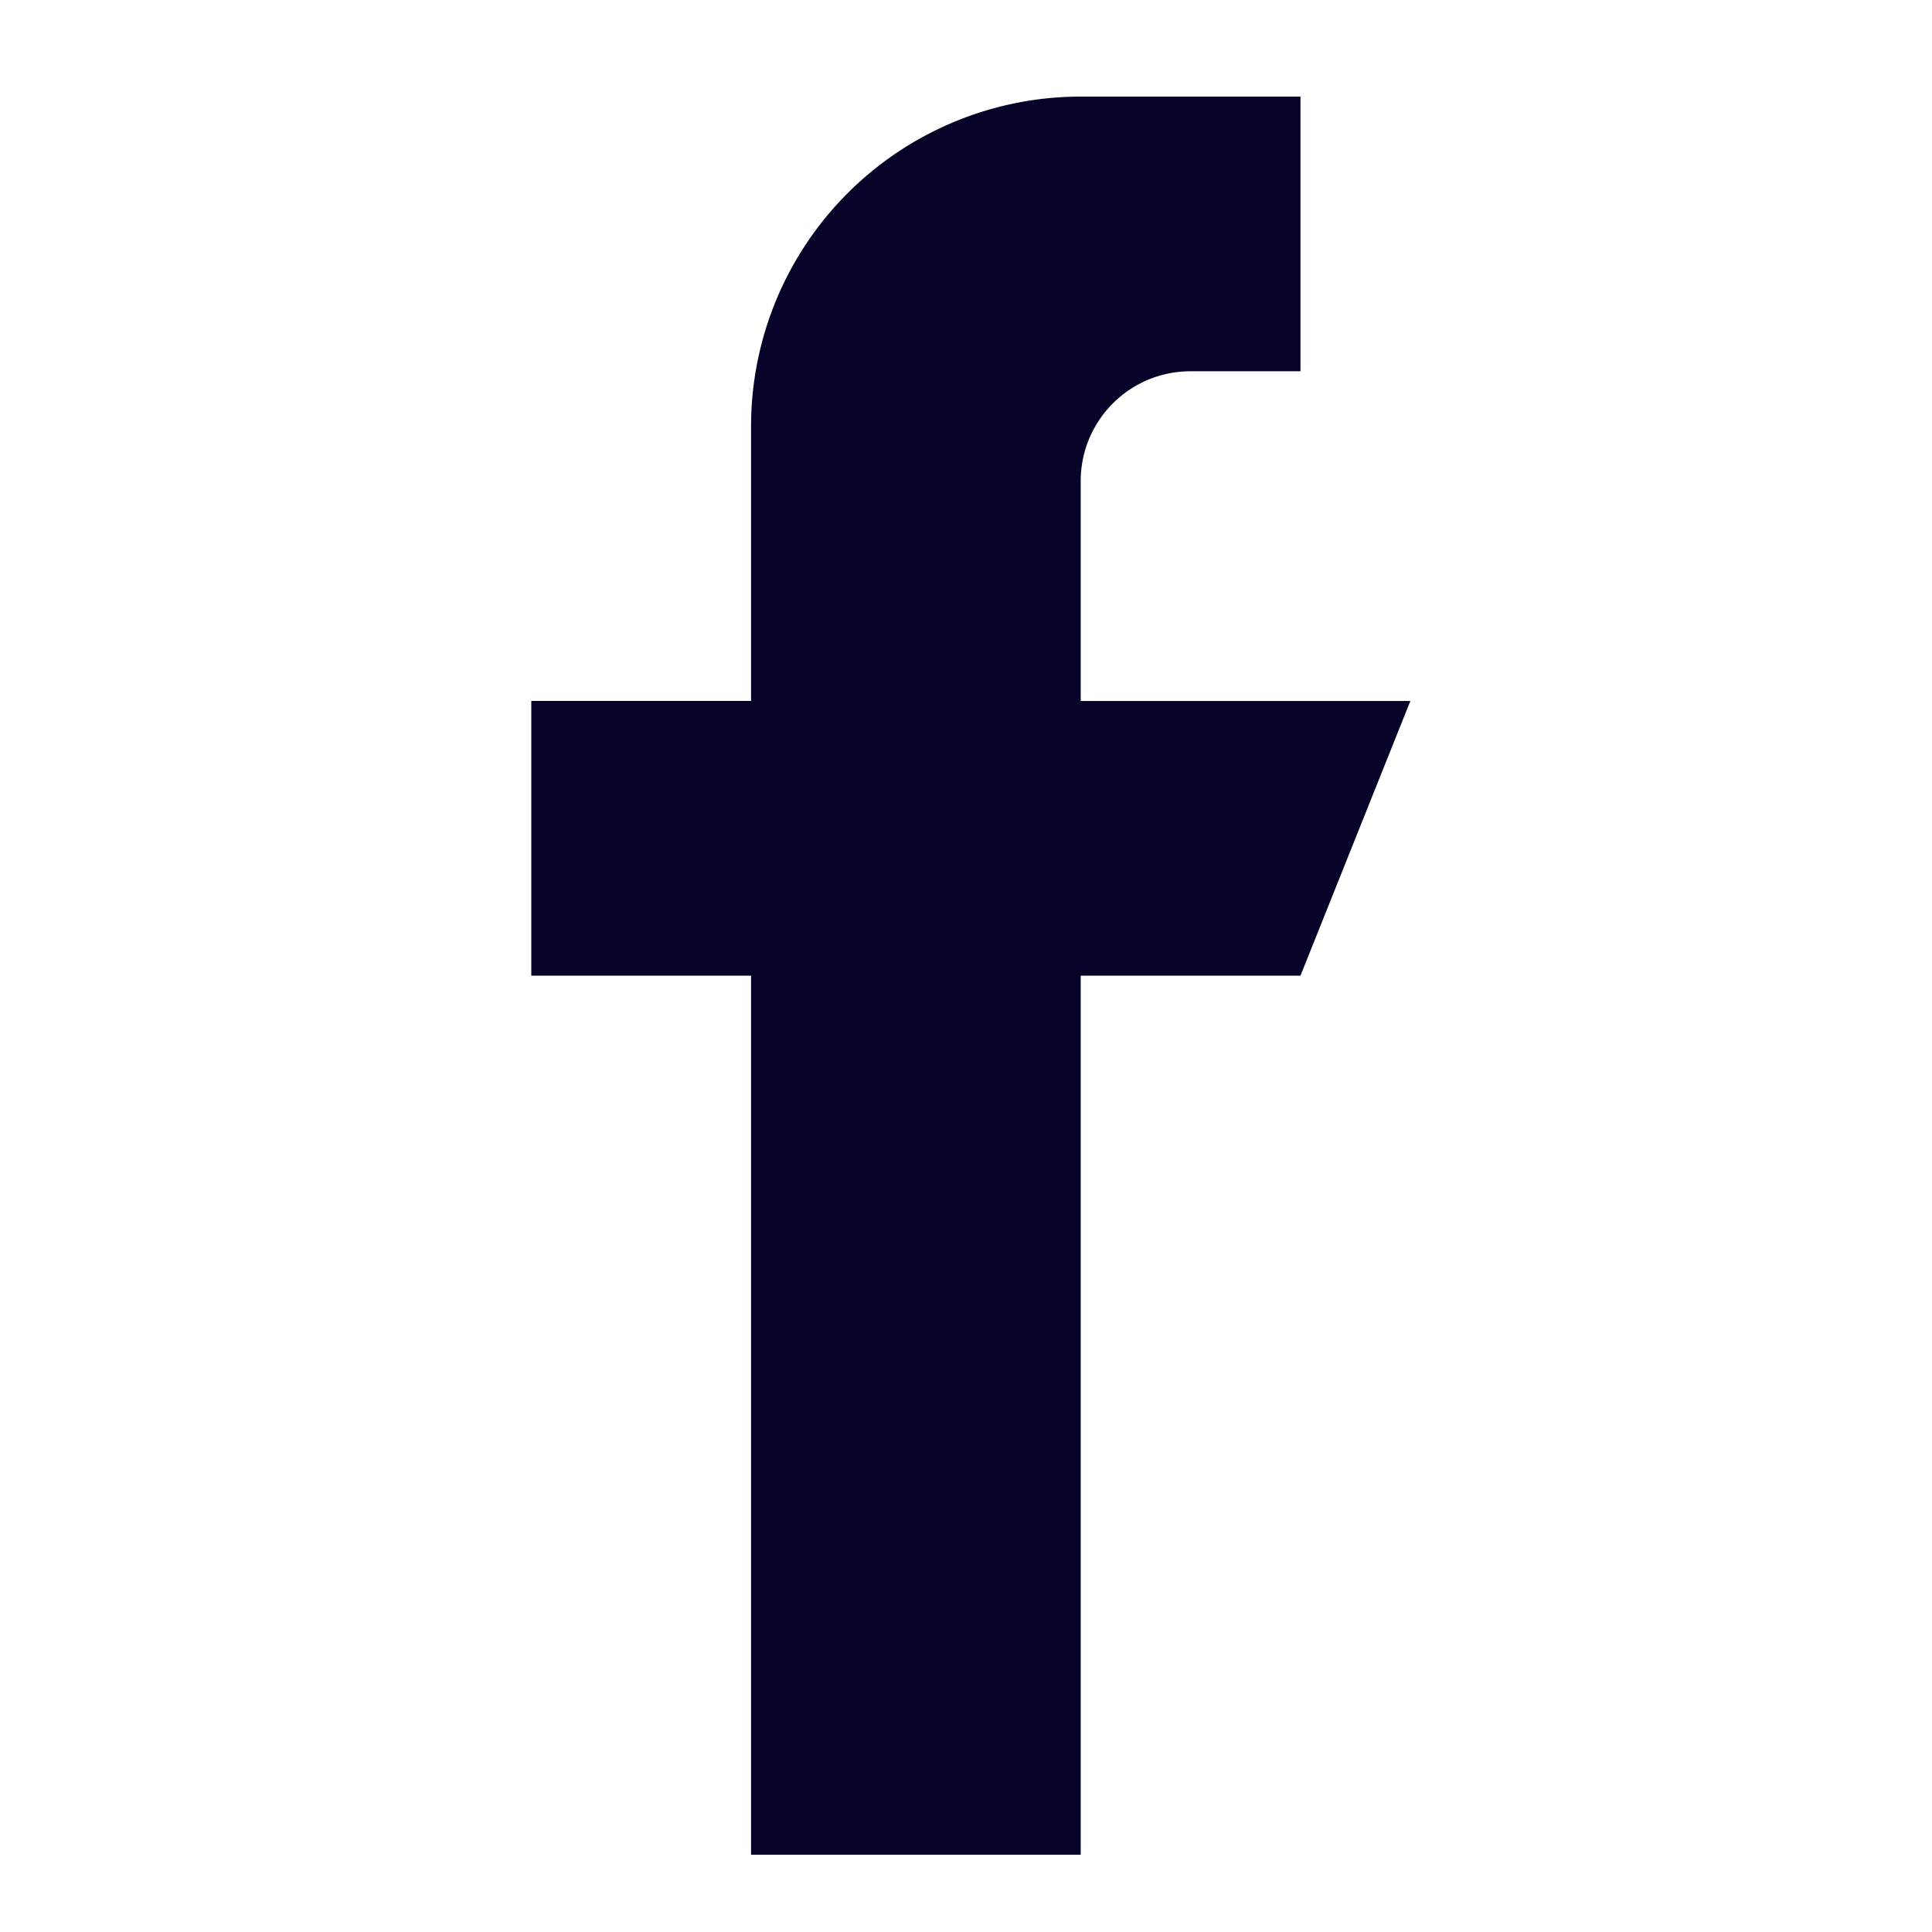 <svg width="24" height="24" viewBox="0 0 24 24" xmlns="http://www.w3.org/2000/svg">
    <path d="M13.425 8.707v-2.73c0-.755.61-1.365 1.365-1.365h1.365V1.2h-2.73A4.096 4.096 0 0 0 9.33 5.295v3.412H6.6v3.413h2.73v10.92h4.095V12.12h2.73l1.365-3.412h-4.095z" fill="#050328" fill-rule="evenodd"/>
</svg>
